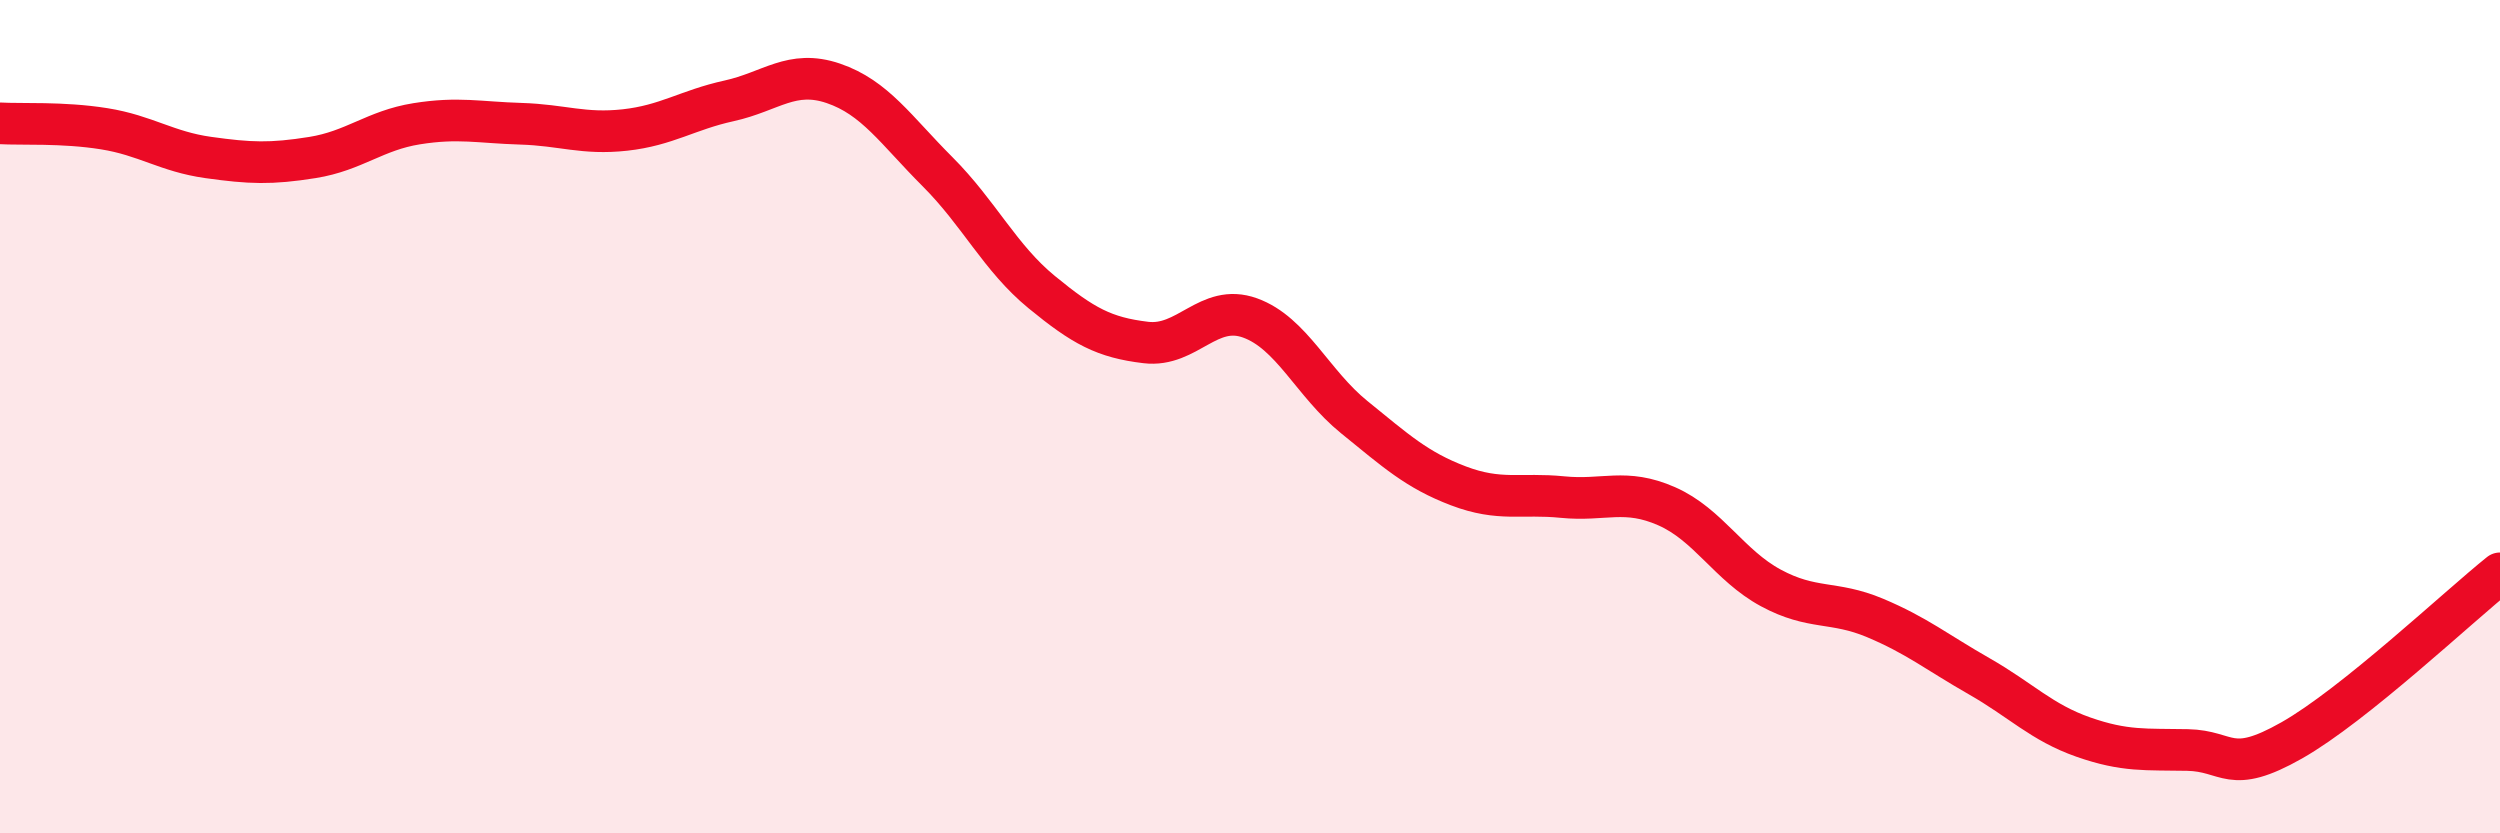 
    <svg width="60" height="20" viewBox="0 0 60 20" xmlns="http://www.w3.org/2000/svg">
      <path
        d="M 0,2.96 C 0.5,2.99 1.5,2.93 2.5,3.09 C 3.5,3.25 4,3.64 5,3.78 C 6,3.92 6.5,3.94 7.5,3.78 C 8.5,3.62 9,3.13 10,2.97 C 11,2.81 11.5,2.94 12.5,2.97 C 13.5,3 14,3.23 15,3.12 C 16,3.01 16.5,2.64 17.5,2.42 C 18.5,2.2 19,1.66 20,2 C 21,2.34 21.5,3.12 22.5,4.12 C 23.5,5.12 24,6.19 25,7.01 C 26,7.83 26.5,8.1 27.5,8.22 C 28.5,8.34 29,7.27 30,7.63 C 31,7.99 31.5,9.2 32.5,10.01 C 33.5,10.82 34,11.28 35,11.66 C 36,12.04 36.5,11.83 37.5,11.93 C 38.5,12.03 39,11.71 40,12.15 C 41,12.59 41.5,13.57 42.5,14.11 C 43.5,14.65 44,14.41 45,14.83 C 46,15.25 46.5,15.66 47.5,16.23 C 48.5,16.8 49,17.34 50,17.69 C 51,18.04 51.5,17.98 52.5,18 C 53.5,18.02 53.5,18.62 55,17.77 C 56.5,16.92 59,14.56 60,13.76L60 20L0 20Z"
        fill="#EB0A25"
        opacity="0.1"
        stroke-linecap="round"
        stroke-linejoin="round"
      />
      <path
        d="M 0,2.96 C 0.5,2.99 1.5,2.93 2.5,3.09 C 3.5,3.25 4,3.64 5,3.78 C 6,3.92 6.5,3.94 7.5,3.78 C 8.5,3.62 9,3.13 10,2.97 C 11,2.81 11.5,2.94 12.5,2.97 C 13.5,3 14,3.23 15,3.12 C 16,3.01 16.5,2.64 17.5,2.42 C 18.5,2.2 19,1.66 20,2 C 21,2.34 21.5,3.12 22.5,4.12 C 23.5,5.12 24,6.19 25,7.01 C 26,7.83 26.5,8.1 27.5,8.22 C 28.5,8.34 29,7.27 30,7.63 C 31,7.99 31.5,9.2 32.5,10.01 C 33.5,10.82 34,11.28 35,11.66 C 36,12.04 36.5,11.83 37.5,11.93 C 38.5,12.03 39,11.71 40,12.15 C 41,12.59 41.5,13.57 42.5,14.11 C 43.5,14.65 44,14.41 45,14.83 C 46,15.25 46.5,15.66 47.5,16.23 C 48.5,16.8 49,17.34 50,17.69 C 51,18.04 51.5,17.98 52.5,18 C 53.5,18.02 53.5,18.62 55,17.77 C 56.5,16.92 59,14.56 60,13.76"
        stroke="#EB0A25"
        stroke-width="1"
        fill="none"
        stroke-linecap="round"
        stroke-linejoin="round"
      />
    </svg>
  
